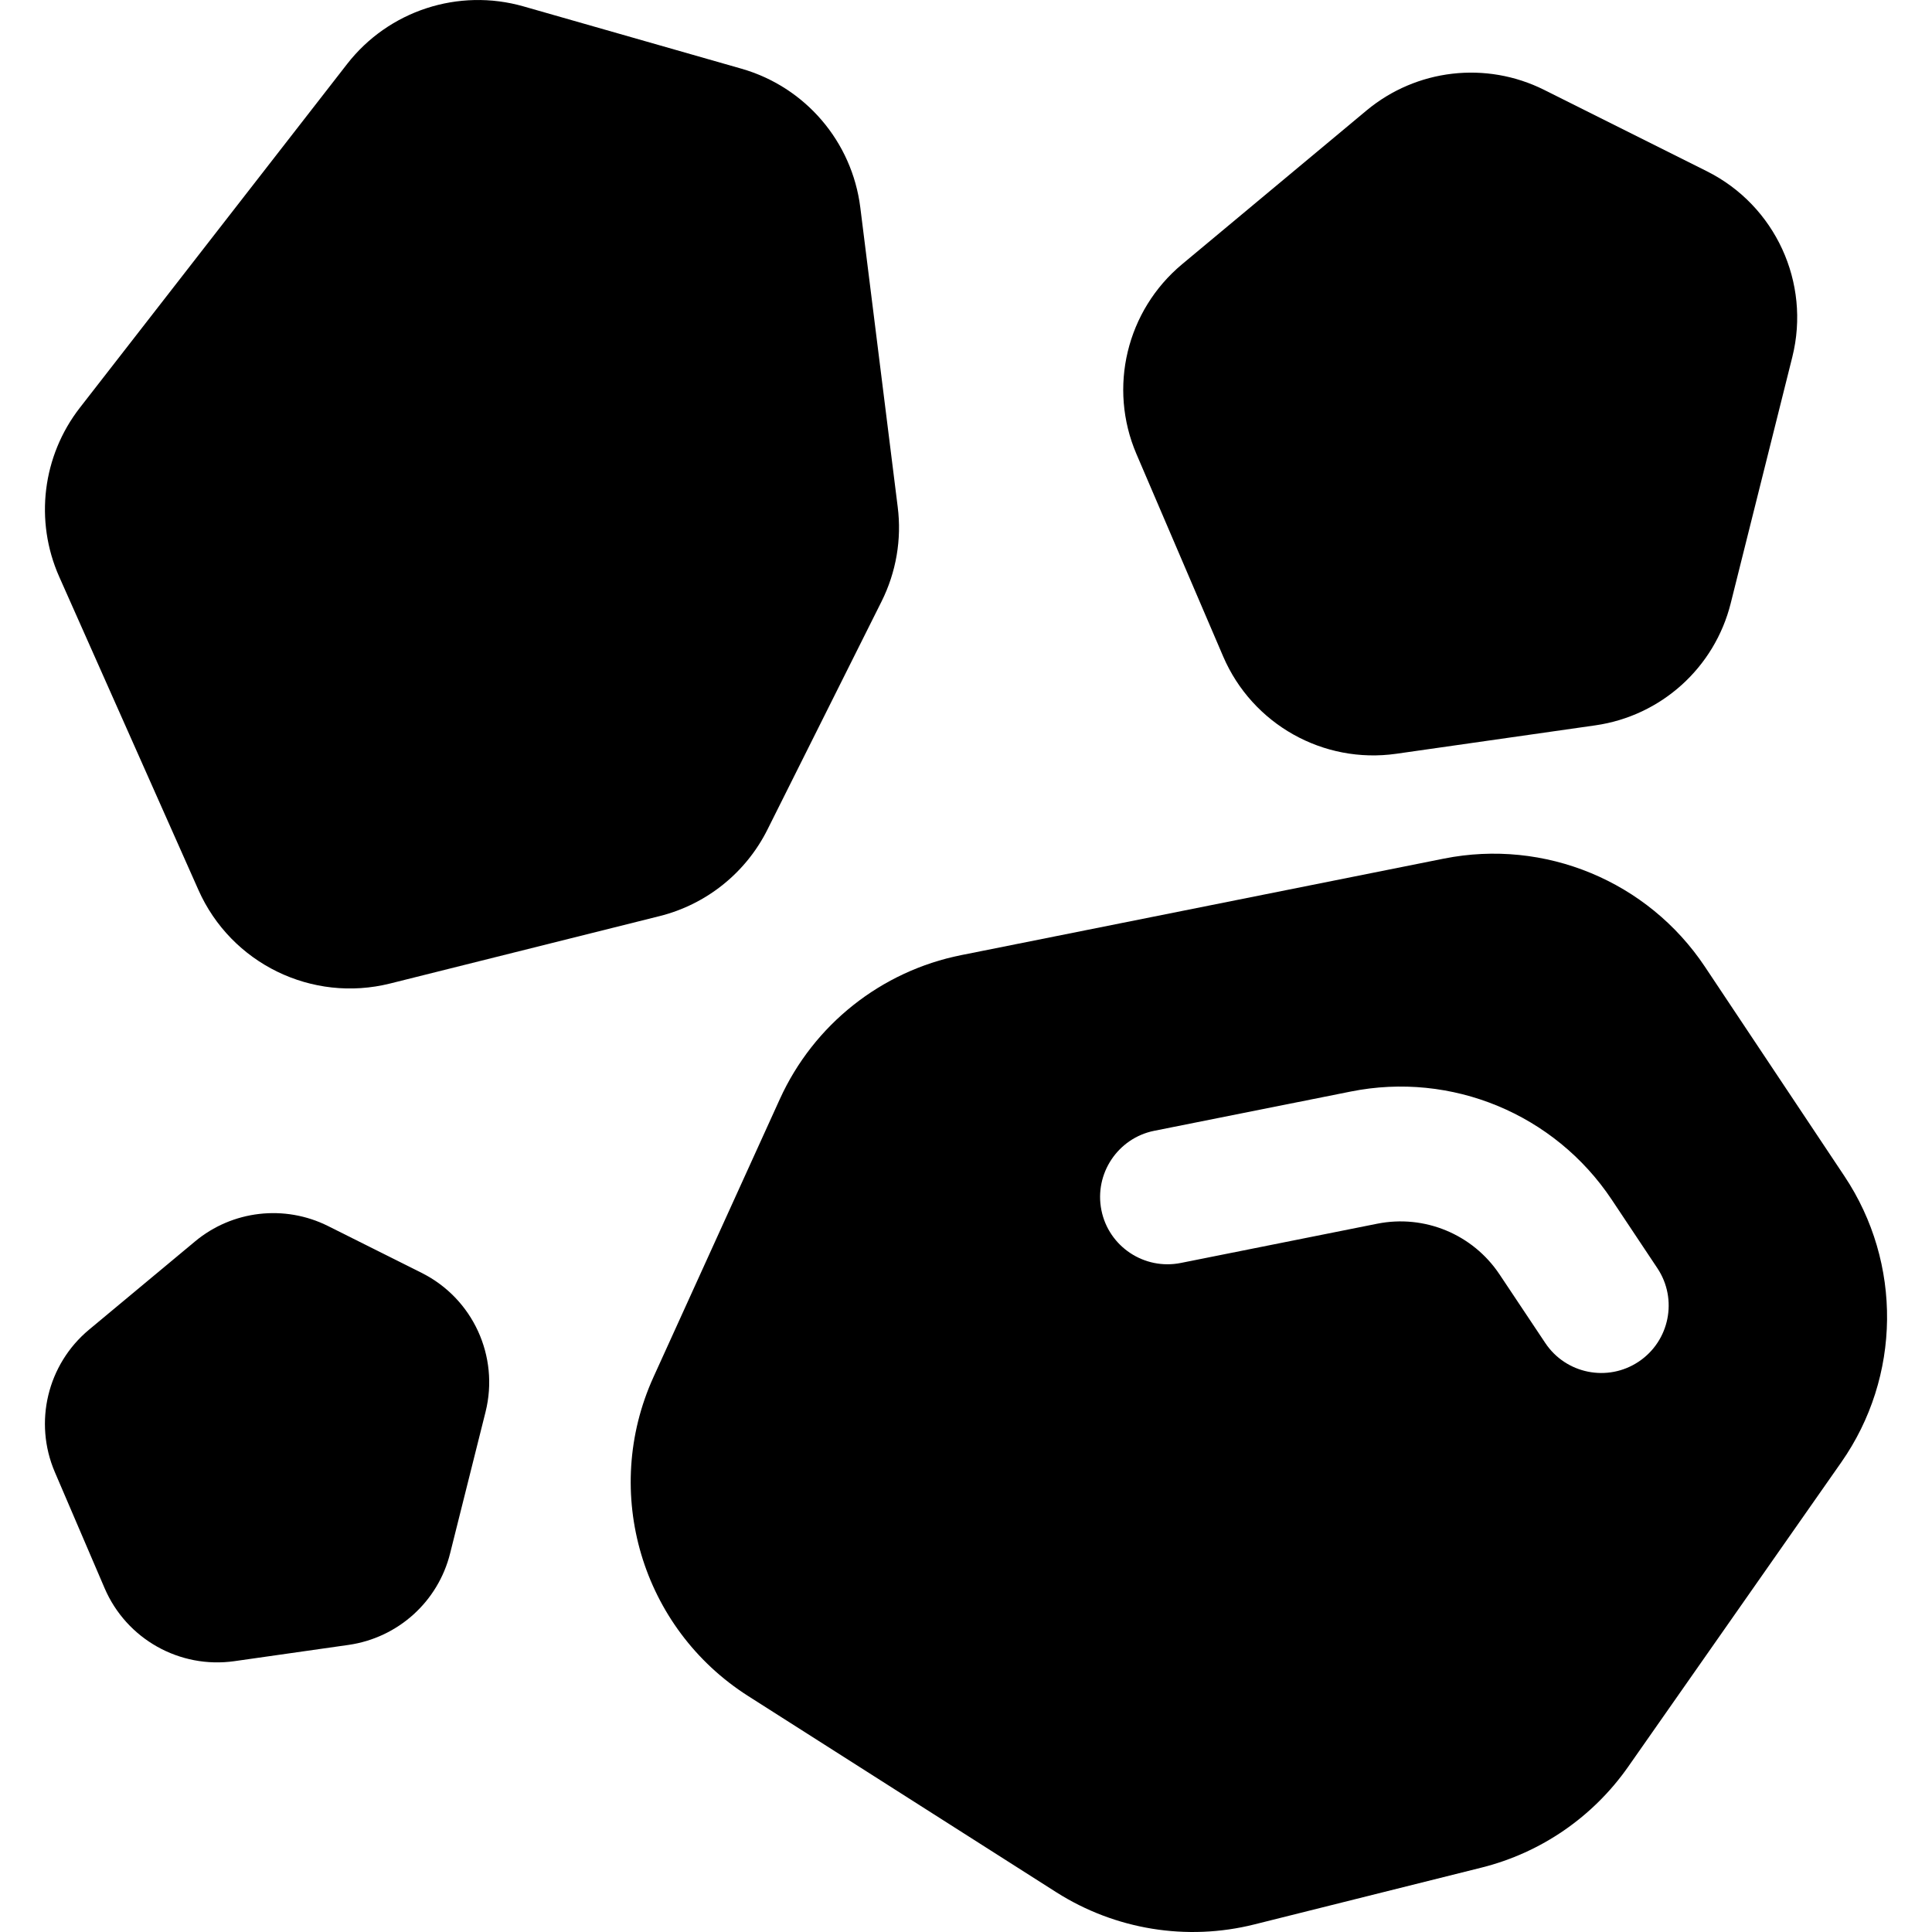 <svg width="48" height="48" viewBox="0 0 48 48" fill="none" xmlns="http://www.w3.org/2000/svg">
<path fill-rule="evenodd" clip-rule="evenodd" d="M4.93 22.111L1.471 14.329C0.855 12.942 1.052 11.328 1.985 10.129L8.624 1.59C9.656 0.264 11.391 -0.303 13.007 0.159L18.419 1.706C20.006 2.159 21.169 3.517 21.374 5.155L22.303 12.592C22.406 13.398 22.265 14.217 21.901 14.945L19.068 20.609C18.532 21.683 17.55 22.471 16.385 22.761L9.692 24.435C7.752 24.92 5.742 23.94 4.93 22.111Z" fill="black"/>
<path fill-rule="evenodd" clip-rule="evenodd" d="M45.825 29.222C47.265 31.383 47.234 34.205 45.745 36.332L40.449 43.898C39.576 45.142 38.286 46.03 36.812 46.399L31.162 47.812C29.485 48.232 27.708 47.941 26.248 47.015L18.59 42.139C15.94 40.454 14.936 37.074 16.235 34.214L19.376 27.304C20.216 25.458 21.89 24.129 23.879 23.73L35.872 21.332C38.377 20.832 40.938 21.89 42.356 24.015L45.825 29.222ZM29.336 31.378L34.216 30.403C35.39 30.168 36.589 30.664 37.254 31.66L38.391 33.365C38.904 34.136 39.944 34.343 40.712 33.83C41.48 33.318 41.69 32.278 41.177 31.508L40.041 29.802C38.623 27.677 36.064 26.616 33.559 27.119L28.677 28.094C27.773 28.275 27.183 29.159 27.364 30.066C27.545 30.972 28.429 31.559 29.336 31.378Z" fill="black"/>
<path fill-rule="evenodd" clip-rule="evenodd" d="M30.389 16.309L28.235 11.281C27.527 9.631 27.989 7.716 29.367 6.566L33.952 2.744C35.191 1.713 36.922 1.512 38.364 2.233L42.407 4.255C44.108 5.106 44.99 7.024 44.53 8.868L42.999 14.989C42.599 16.588 41.271 17.787 39.636 18.021L34.691 18.727C32.876 18.986 31.113 17.994 30.389 16.309Z" fill="black"/>
<path fill-rule="evenodd" clip-rule="evenodd" d="M2.599 39.458L1.362 36.573C0.833 35.337 1.177 33.899 2.21 33.037L4.843 30.845C5.771 30.07 7.071 29.921 8.151 30.461L10.471 31.622C11.748 32.258 12.409 33.696 12.063 35.08L11.183 38.592C10.884 39.793 9.888 40.69 8.662 40.867L5.825 41.271C4.463 41.465 3.141 40.721 2.599 39.458Z" fill="black"/>
</svg>
